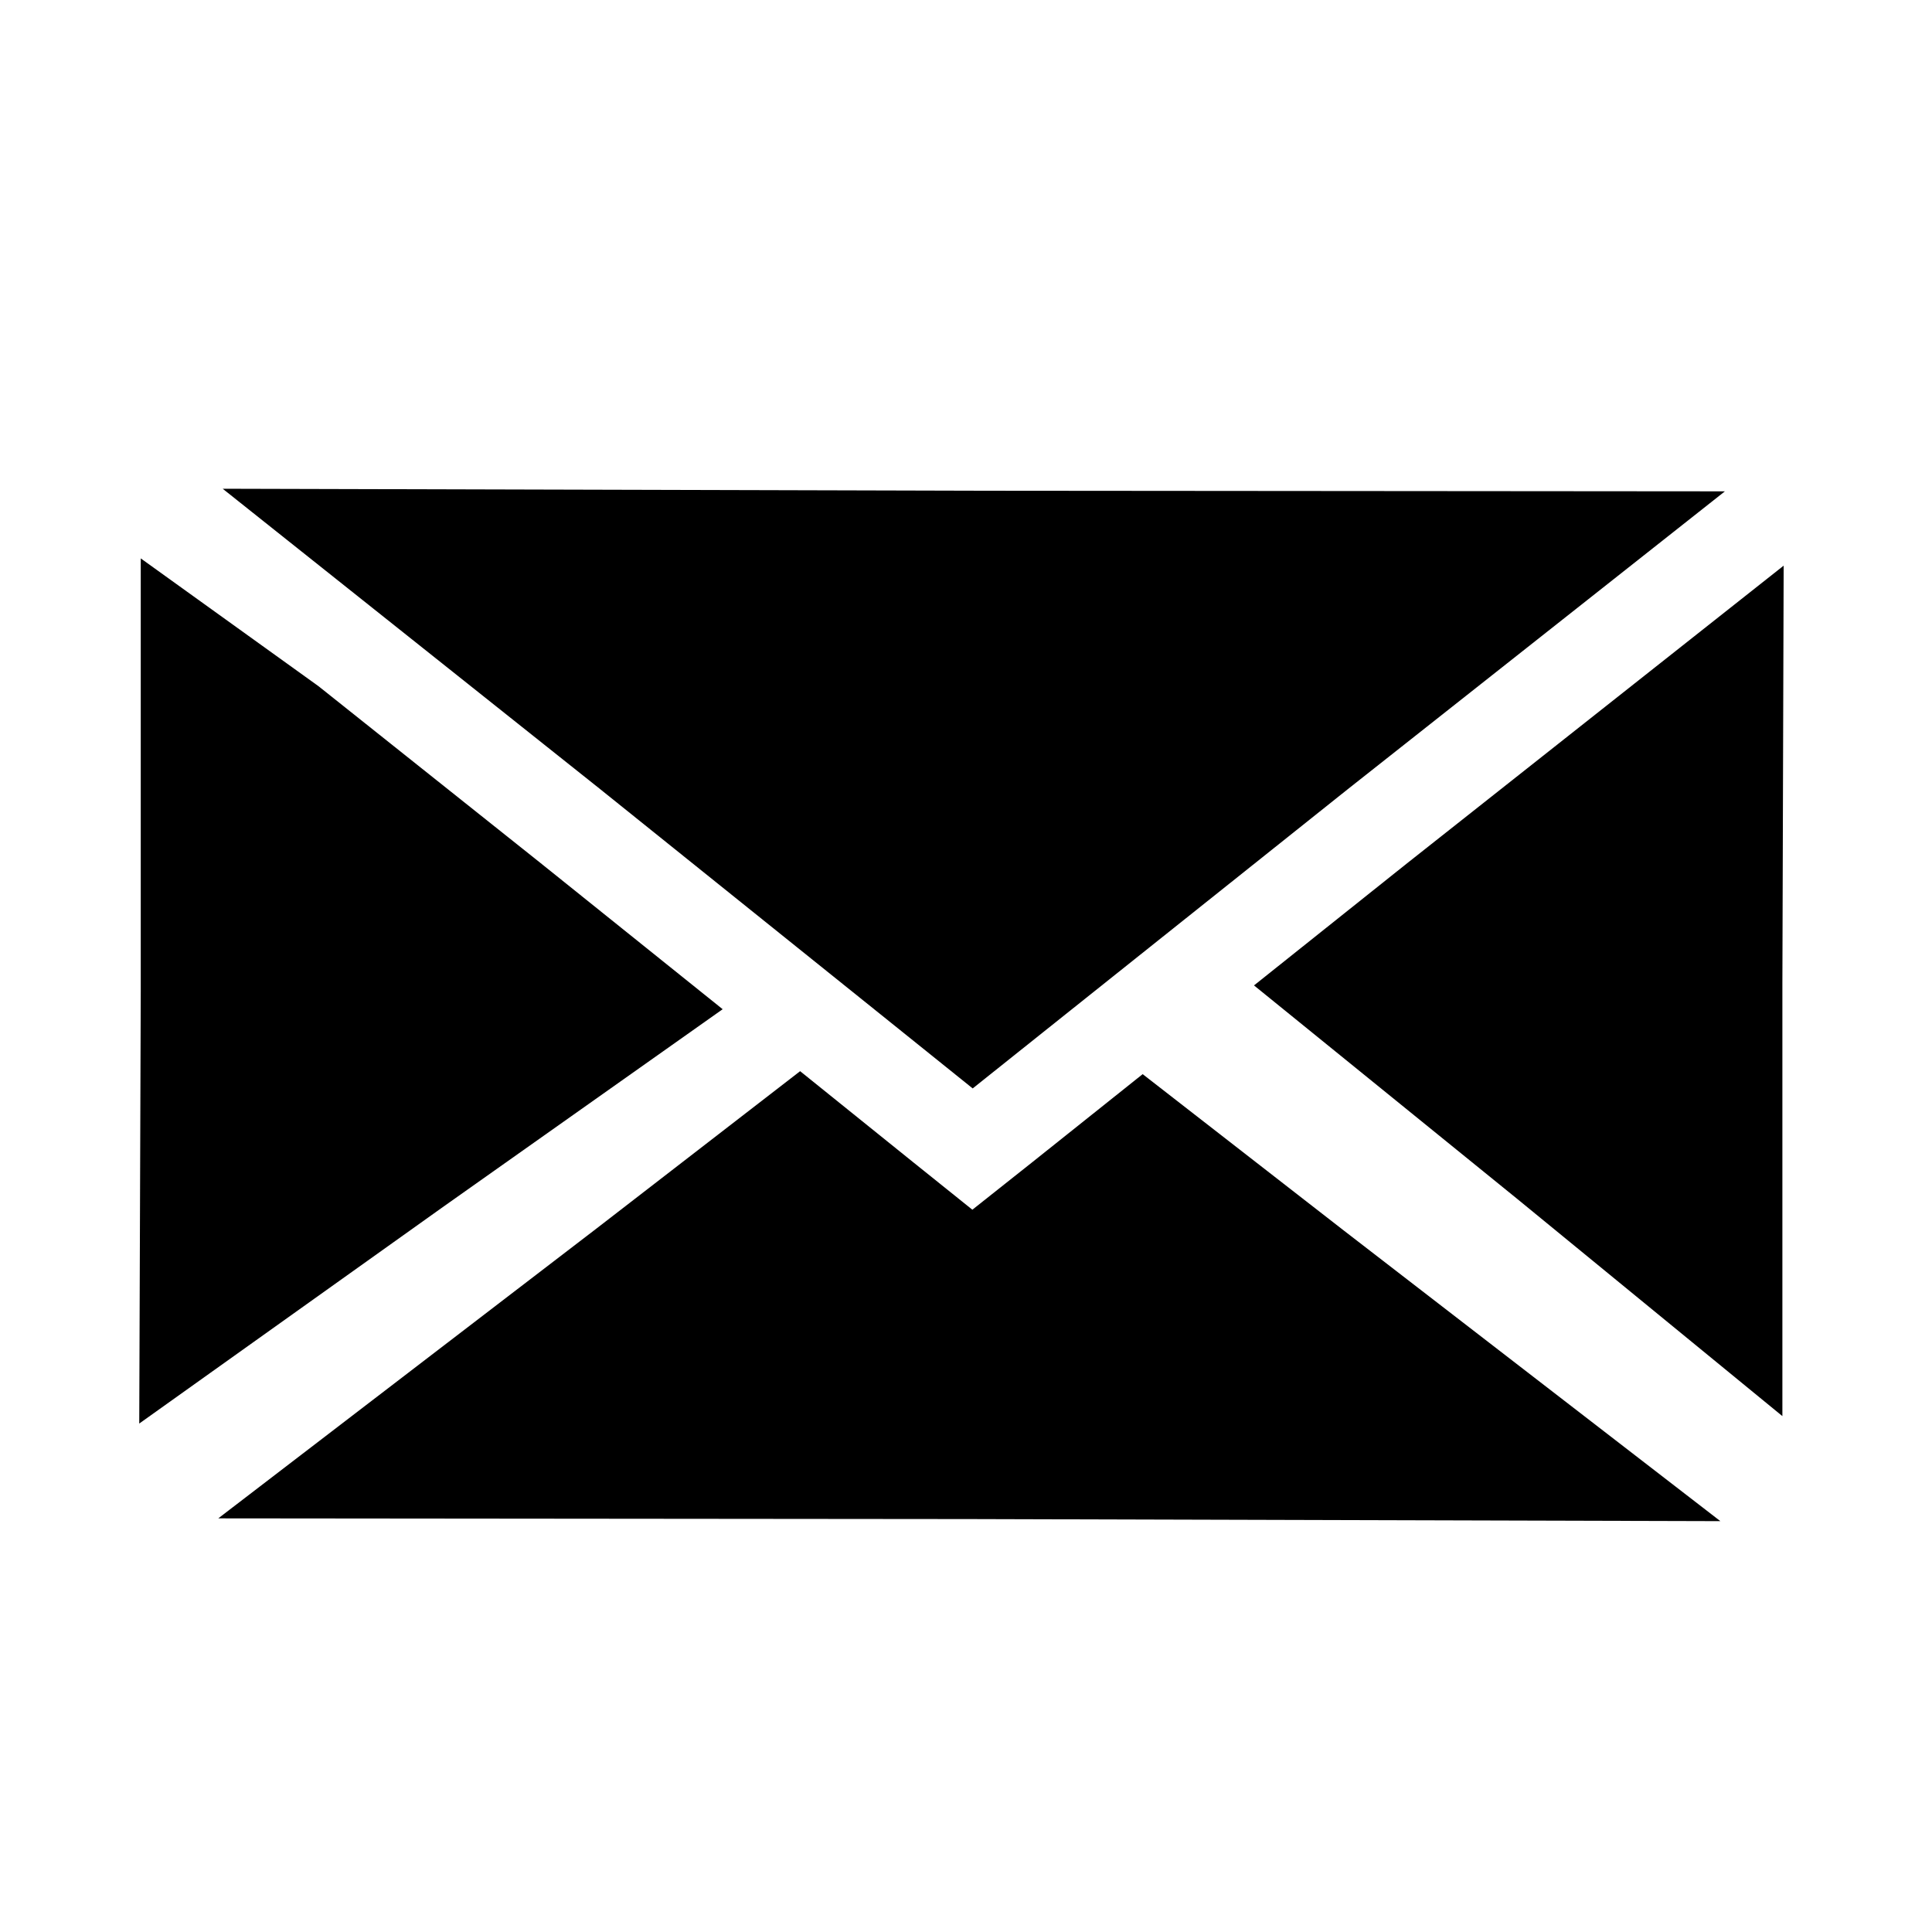 <?xml version="1.0" encoding="utf-8"?>
<!-- Generator: Adobe Illustrator 15.1.0, SVG Export Plug-In  -->
<!DOCTYPE svg PUBLIC "-//W3C//DTD SVG 1.1//EN" "http://www.w3.org/Graphics/SVG/1.1/DTD/svg11.dtd">
<svg version="1.1"
	 xmlns="http://www.w3.org/2000/svg" xmlns:xlink="http://www.w3.org/1999/xlink" xmlns:a="http://ns.adobe.com/AdobeSVGViewerExtensions/3.0/"
	 x="0px" y="0px" width="41px" height="41px" viewBox="-2.955 -10.372 41 41" enable-background="new -2.955 -10.372 41 41"
	 xml:space="preserve">
<defs>
</defs>
<path id="Path_5_1_" d="M21.294,12.423L18.941,14.3l-1.261,1l-1.256-1.008l-2.399-1.932l-4.342,3.355L1.677,21.85l15.939,0.015
	l15.938,0.044l-7.987-6.164L21.294,12.423z"/>
<path id="Path_6_1_" d="M34.897,1.632L34.897,1.632l-8,6.323l-3.24,2.585l5.579,4.525l5.634,4.615v-9.18L34.897,1.632z"/>
<path id="Path_7_1_" d="M3.804,4.19L0.032,1.478v9.181L0,19.838l6.441-4.593l5.94-4.2L8.505,7.934L3.804,4.19z"/>
<path id="Path_8_1_" d="M1.771,0l7.987,6.356l5.9,4.739l2.029,1.631l1.976-1.577l5.976-4.767l8.011-6.327L17.712,0.042L1.771,0z"/>
</svg>
